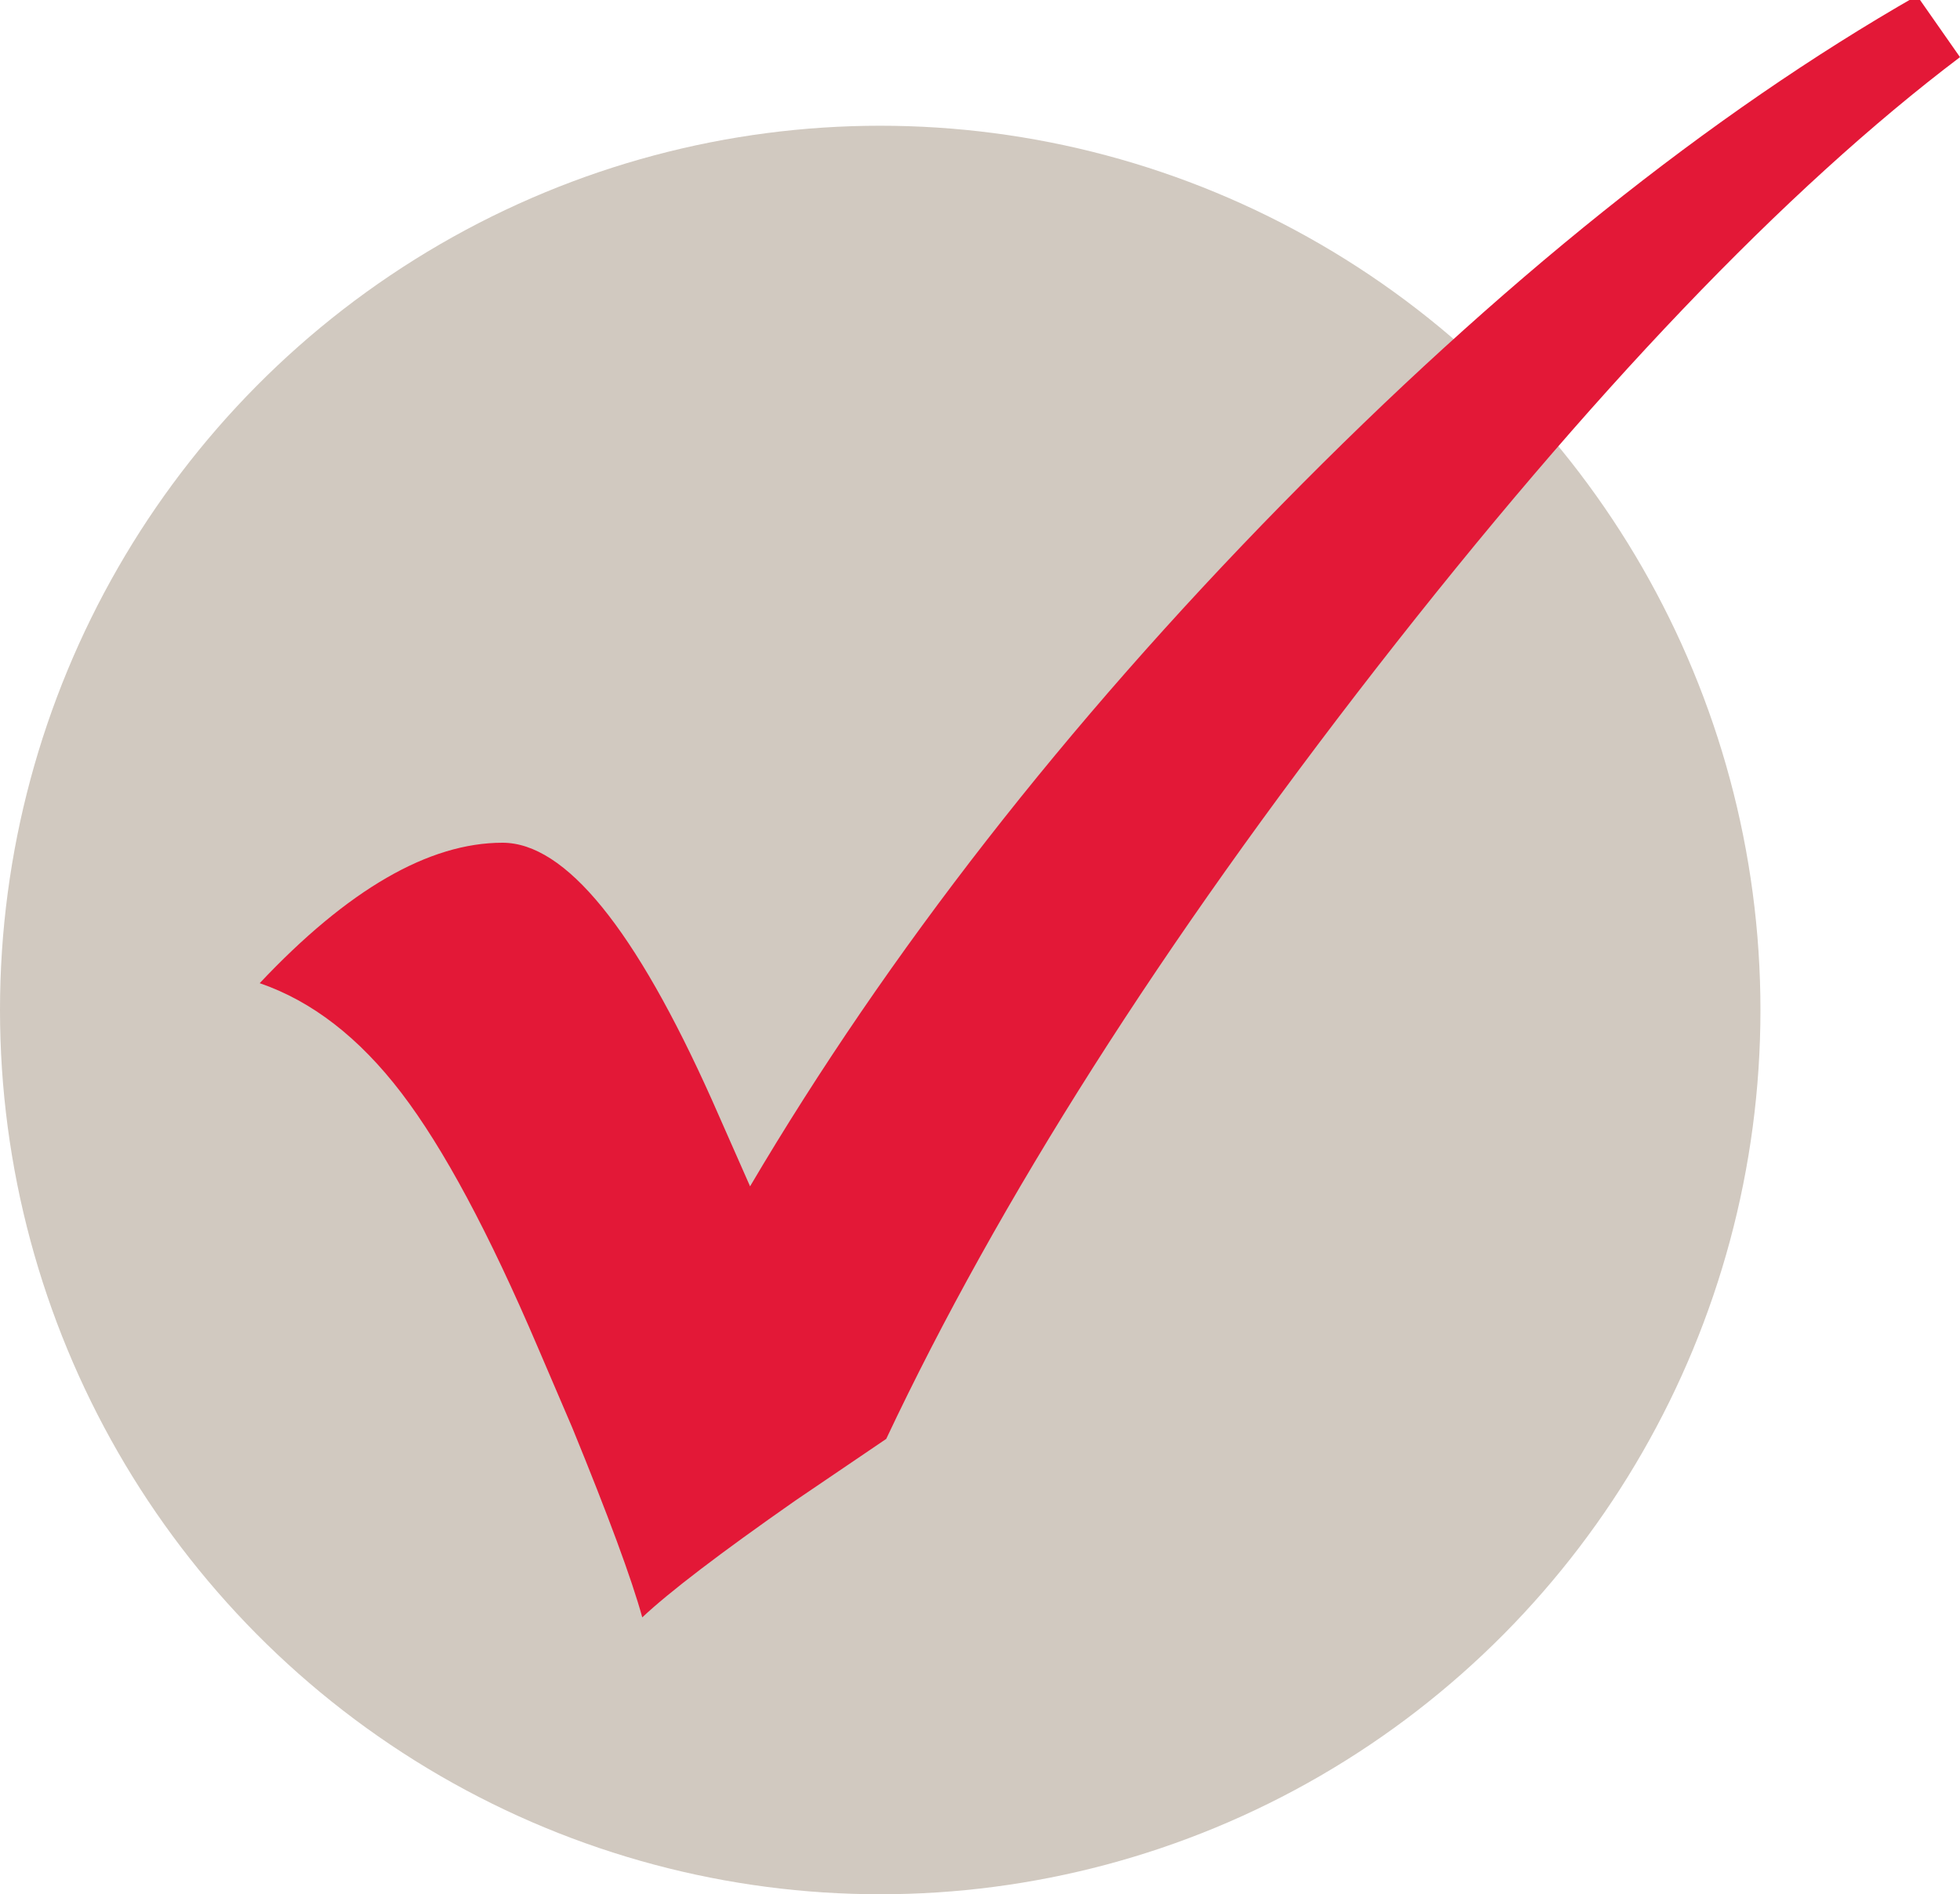<?xml version="1.0" encoding="utf-8"?>
<!-- Generator: Adobe Illustrator 16.0.5, SVG Export Plug-In . SVG Version: 6.00 Build 0)  -->
<svg version="1.2" baseProfile="tiny" id="Layer_1" xmlns="http://www.w3.org/2000/svg" xmlns:xlink="http://www.w3.org/1999/xlink"
	 x="0px" y="0px" width="32px" height="30.929px" viewBox="0 0 32 30.929" xml:space="preserve">
<g>
	<ellipse fill="#D1C9C0" cx="14.371" cy="16.491" rx="14.371" ry="14.438"/>
	<g>
		<path fill="#E31837" d="M31.298-0.071L32,0.933c-2.854,2.159-6.029,5.483-9.526,9.973c-3.496,4.492-6.166,8.688-8.005,12.588
			l-1.481,1.005c-1.229,0.859-2.062,1.495-2.502,1.909c-0.173-0.628-0.555-1.66-1.142-3.095l-0.56-1.307
			c-0.801-1.877-1.545-3.265-2.232-4.163c-0.688-0.9-1.457-1.496-2.312-1.79c1.44-1.529,2.762-2.293,3.964-2.293
			c1.027,0,2.167,1.401,3.421,4.203l0.621,1.407c2.255-3.821,5.15-7.533,8.687-11.14C24.468,4.627,27.922,1.86,31.298-0.071z"/>
	</g>
</g>
</svg>
